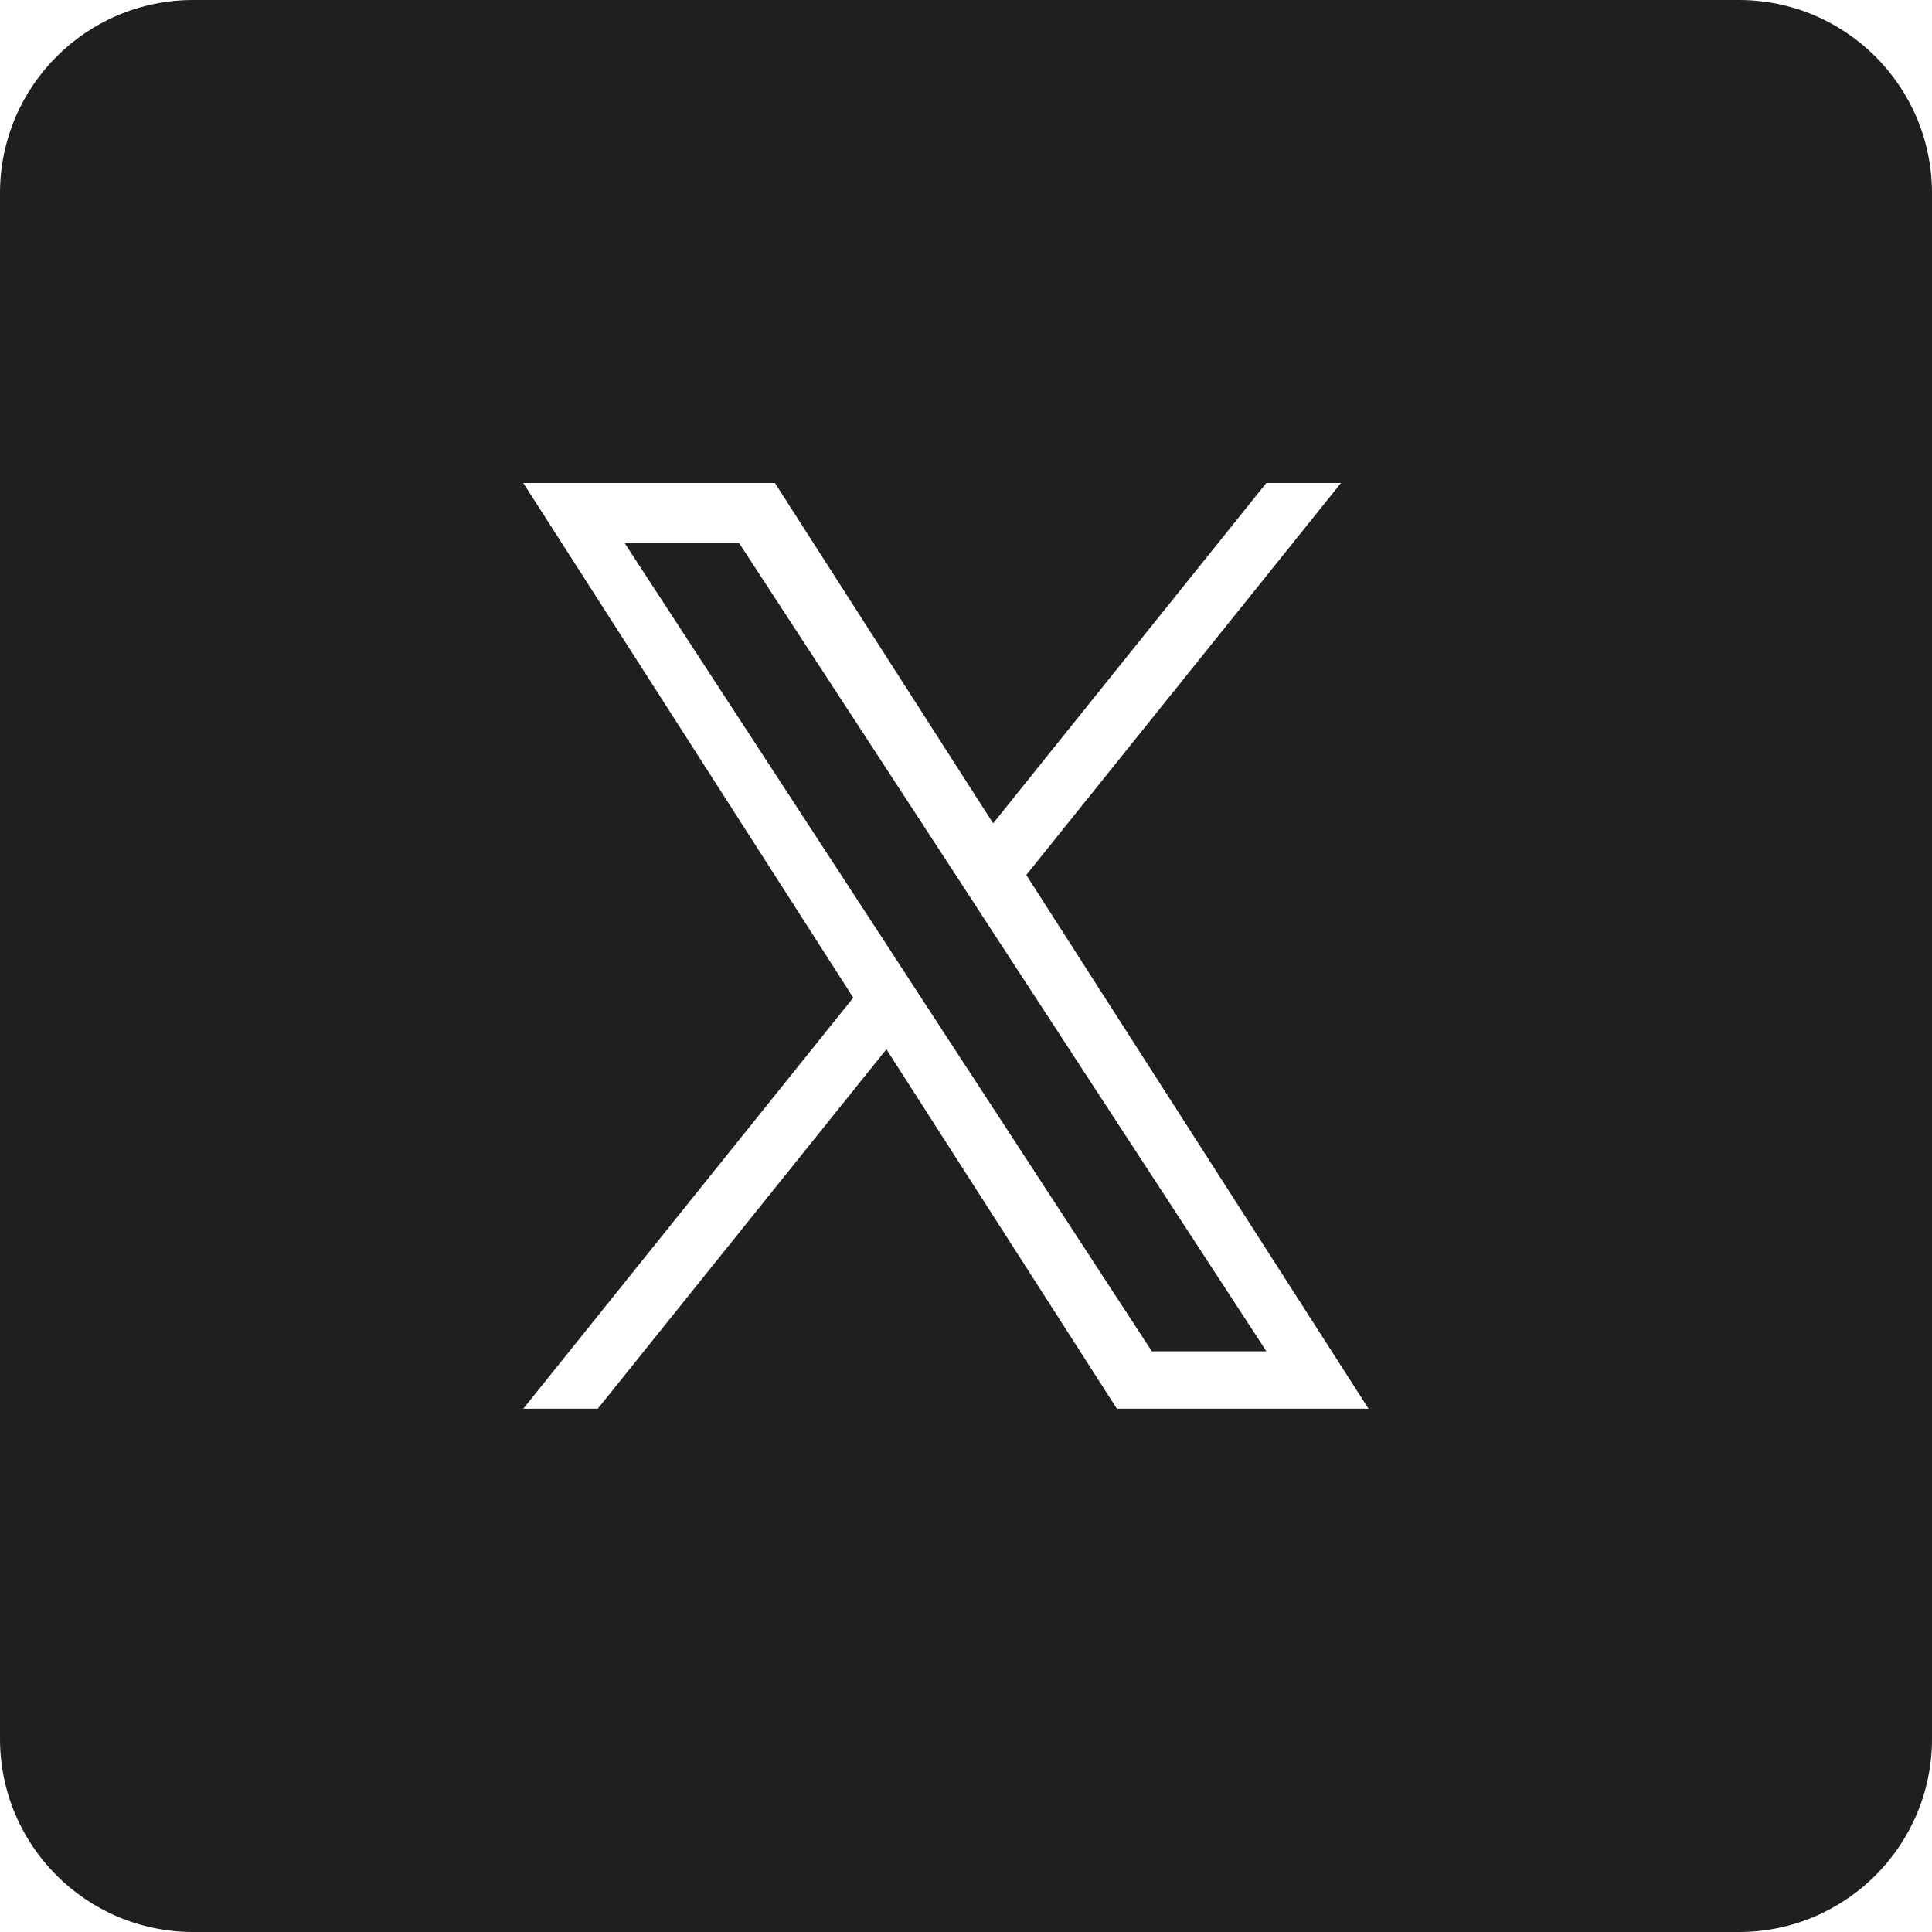 <svg width="20" height="20" viewBox="0 0 20 20" fill="none" xmlns="http://www.w3.org/2000/svg">
<path d="M18 0C19.105 2.57702e-07 20 0.895 20 2V18C20 19.105 19.105 20 18 20H2C0.895 20 1.61067e-08 19.105 0 18V2C2.57706e-07 0.895 0.895 1.61064e-08 2 0H18ZM8.833 10.328L5.417 14.583H6.188L9.176 10.862L11.562 14.583H14.167L10.624 9.058L13.882 5H13.109L10.281 8.523L8.022 5H5.417L8.833 10.328ZM9.875 9.029L10.221 9.561L13.11 13.989H11.924L9.566 10.375L9.221 9.845L6.467 5.623H7.652L9.875 9.029Z" fill="#211F1E"/>
</svg>
